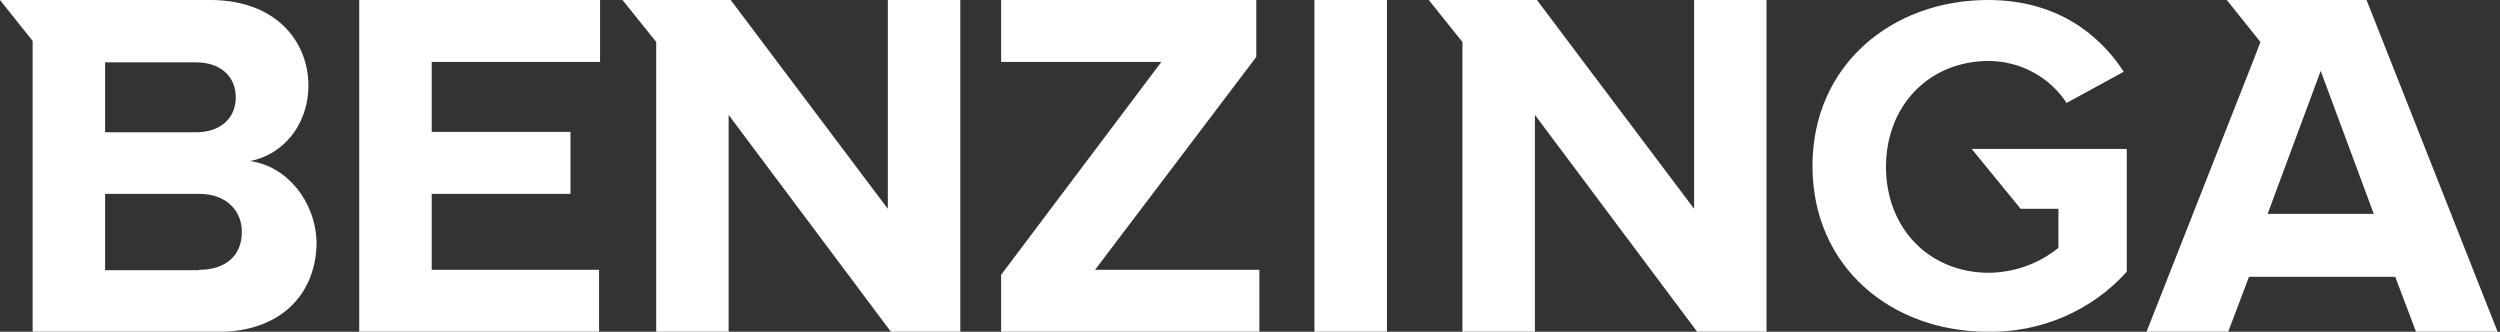 <svg width="211" height="28" viewBox="0 0 211 28" fill="none" xmlns="http://www.w3.org/2000/svg">
<rect x="0" y="0" width="211" height="28" fill="#333333" stroke="none"/>
<g clip-path="url(#clip0_768_42)">
<path d="M30.319 28H50.561V22.773H36.436V16.361H48.147V11.13H36.436V5.227H50.646V0H30.319V28ZM74.933 17.624L61.672 0H52.541L55.384 3.543V28.088H61.497V9.7L75.192 28H81.05V0H74.933V17.624ZM21.102 13.594C23.789 13.09 26.029 10.643 26.029 7.187C26.011 3.456 23.256 0 17.743 0H0L2.754 3.456V28.013H18.361C23.879 28.013 26.718 24.641 26.718 20.422C26.615 16.953 24.183 14.002 21.102 13.594ZM8.872 5.262H16.539C18.608 5.262 19.898 6.446 19.898 8.214C19.898 9.981 18.608 11.165 16.539 11.165H8.872V5.262ZM16.794 22.803H8.872V16.361H16.794C19.123 16.361 20.413 17.796 20.413 19.567C20.413 21.589 19.033 22.773 16.794 22.773V22.803ZM170.542 17.624H173.731V20.918C172.081 22.255 170.014 22.998 167.873 23.023C162.79 23.023 159.176 19.229 159.176 14.085C159.176 8.942 162.79 5.144 167.873 5.144C169.179 5.155 170.462 5.484 171.605 6.103C172.749 6.722 173.716 7.61 174.42 8.687L179.244 6.056C177.179 2.868 173.556 0 167.788 0C159.691 0 152.973 5.482 152.973 14.002C152.973 22.523 159.606 28 167.788 28C169.998 28.036 172.189 27.602 174.211 26.728C176.232 25.855 178.037 24.562 179.499 22.939V12.568H166.409L170.542 17.624ZM142.982 17.624L129.717 0H120.586L123.429 3.543V28.088H129.547V9.7L143.242 28H149.095V0H142.982V17.624ZM199.737 0H187.941L190.78 3.543L190.265 4.89L181.134 28.088H188.026L189.817 23.36H202.155L203.947 28.088H210.834L199.737 0ZM191.389 18.05L195.867 5.986L200.346 18.05H191.389ZM110.939 0H117.057V28.088H110.939V0ZM106.031 4.806V0H84.494V5.227H98.019L84.494 23.194V28H106.29V22.773H92.421L106.031 4.806Z" fill="white"/>
</g>
<defs>
<clipPath id="clip0_768_42">
<rect width="211" height="28" fill="white"/>
</clipPath>
</defs>
</svg>

